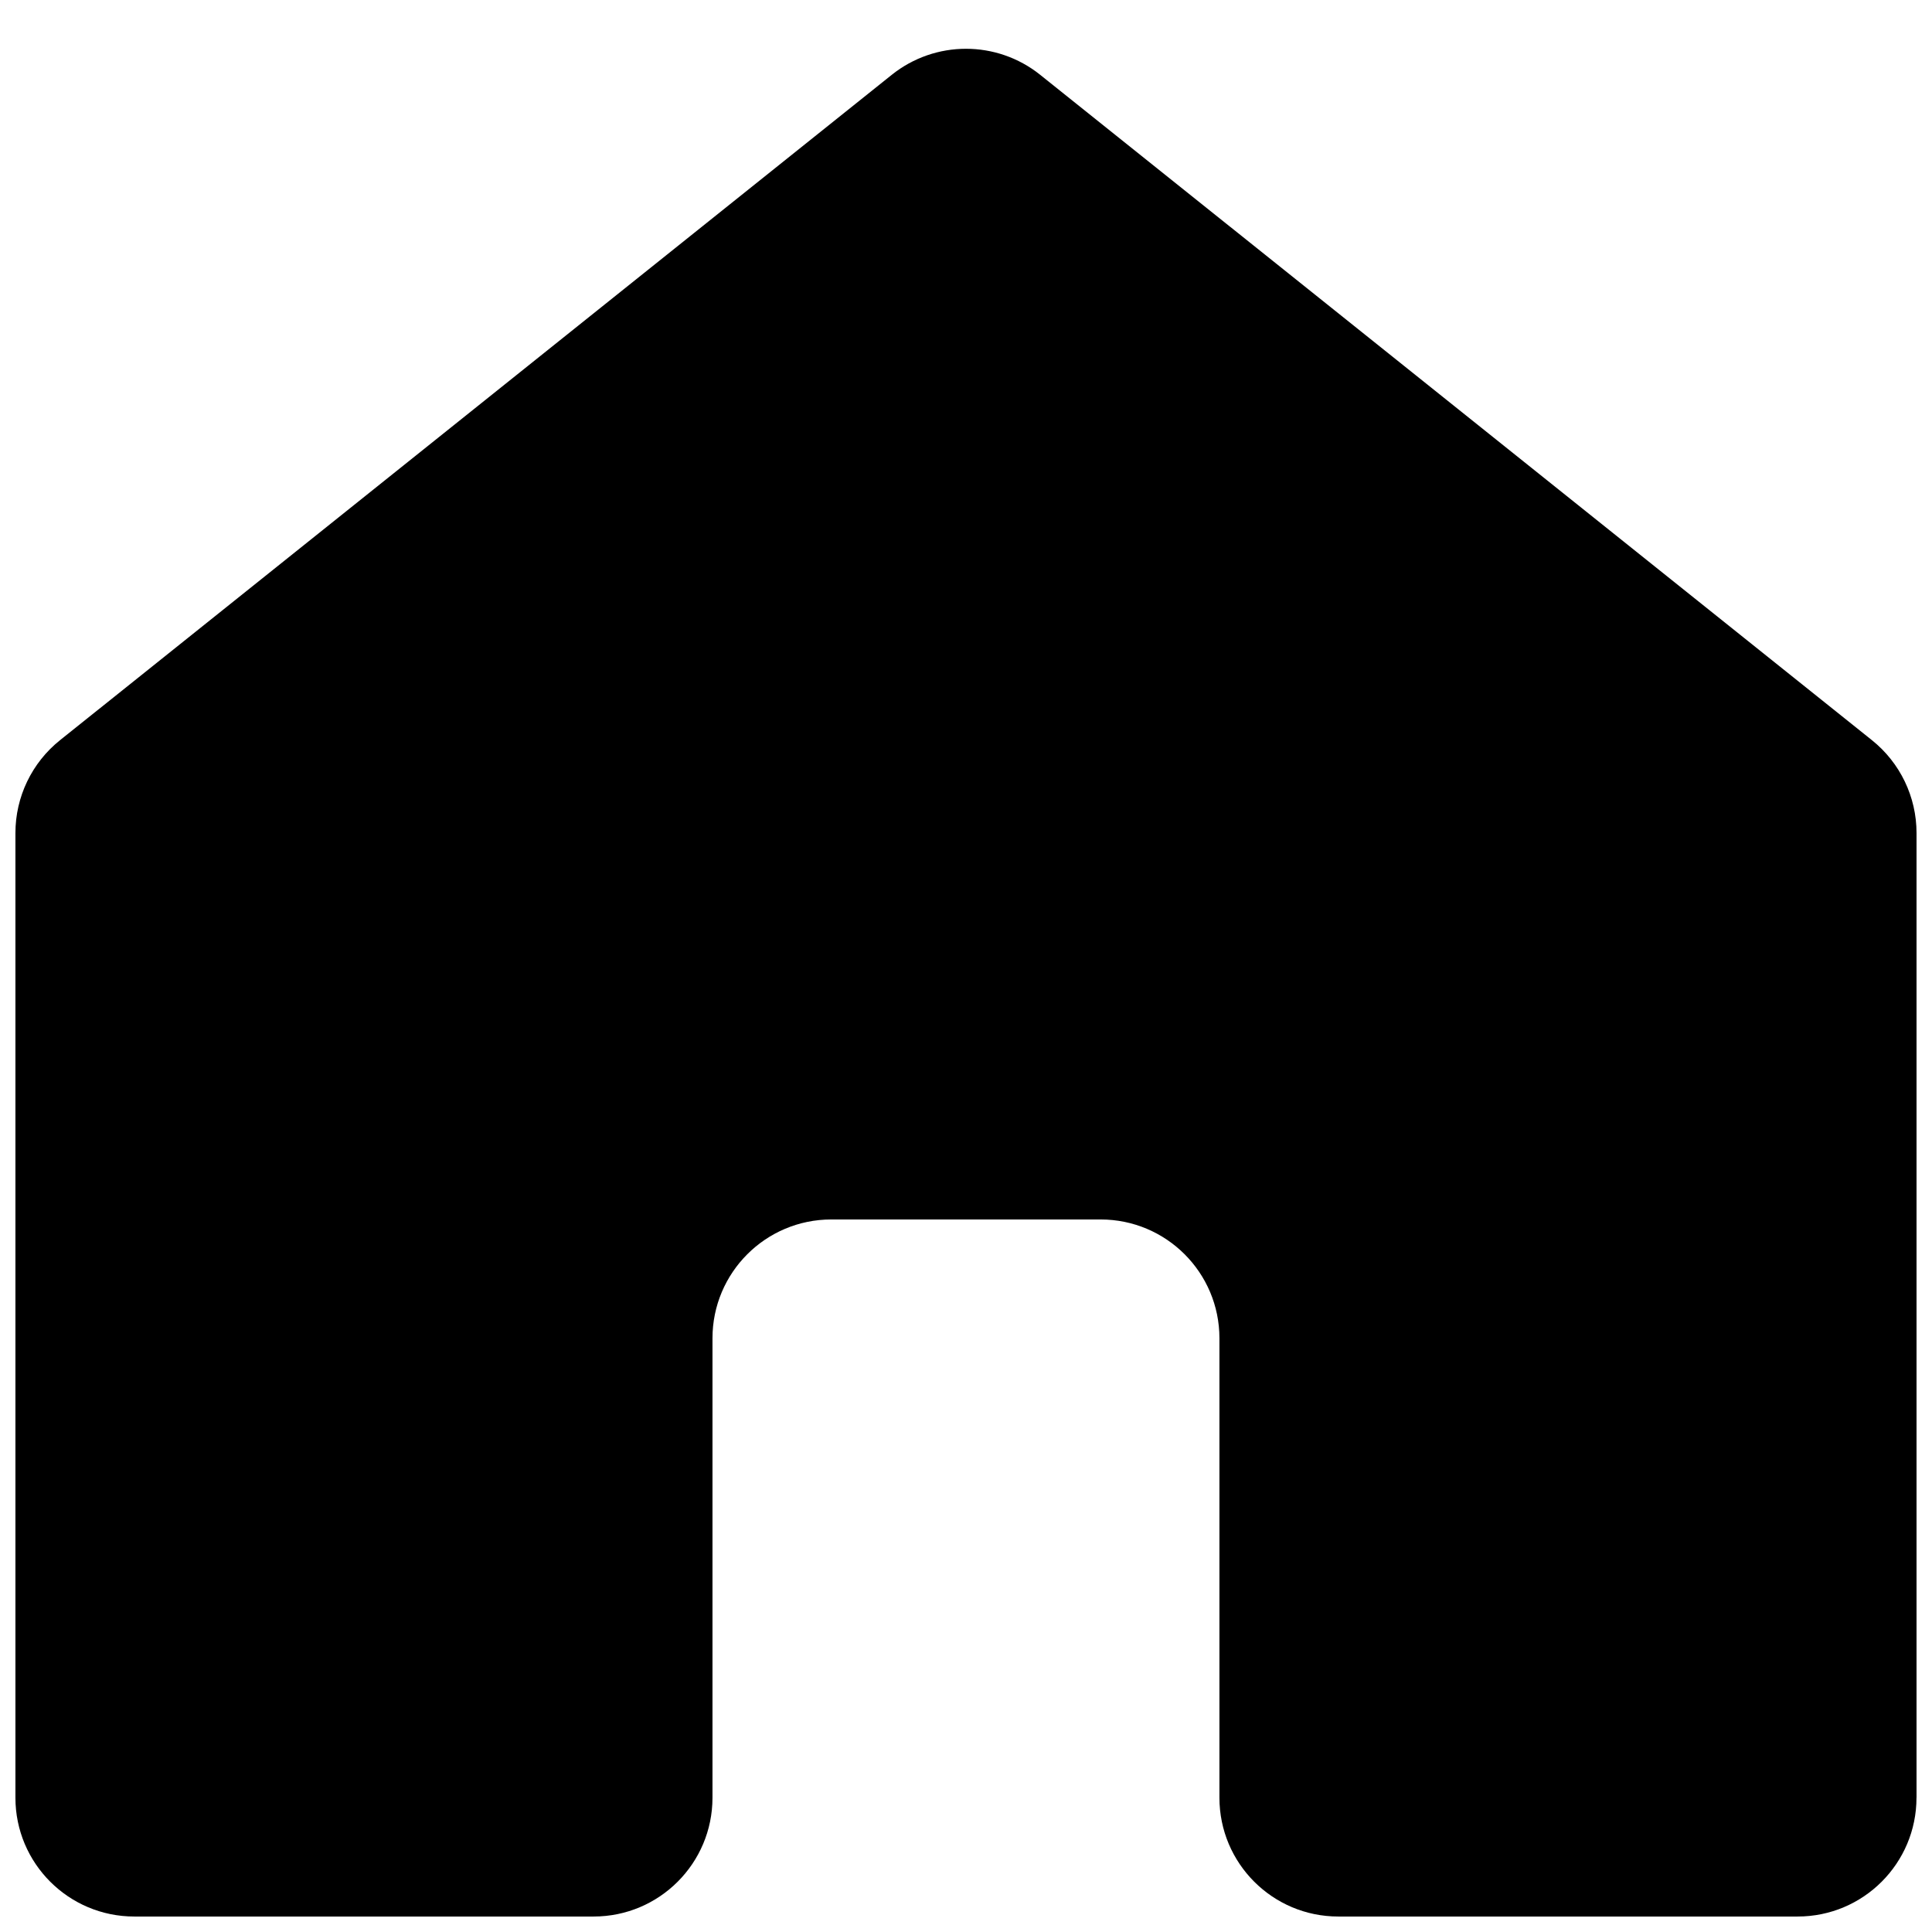 <?xml version="1.0" encoding="UTF-8"?>
<!-- Uploaded to: SVG Repo, www.svgrepo.com, Generator: SVG Repo Mixer Tools -->
<svg width="800px" height="800px" version="1.1" viewBox="144 144 512 512" xmlns="http://www.w3.org/2000/svg">
 <defs>
  <clipPath id="a">
   <path d="m148.09 156h503.81v495.9h-503.81z"/>
  </clipPath>
 </defs>
 <g clip-path="url(#a)">
  <path d="m651.9 620.41v-255.66c0-9.566-4.348-18.613-11.816-24.59l-220.42-176.33c-11.5-9.203-27.84-9.203-39.34 0l-220.42 176.33c-7.469 5.977-11.816 15.023-11.816 24.59v255.66c0 17.391 14.098 31.488 31.488 31.488h121.75c17.391 0 31.488-14.098 31.488-31.488v-121.75c0-17.391 14.098-31.488 31.488-31.488h71.371c17.391 0 31.488 14.098 31.488 31.488v121.75c0 17.391 14.098 31.488 31.488 31.488h121.75c17.391 0 31.488-14.098 31.488-31.488z"/>
 </g>
</svg>